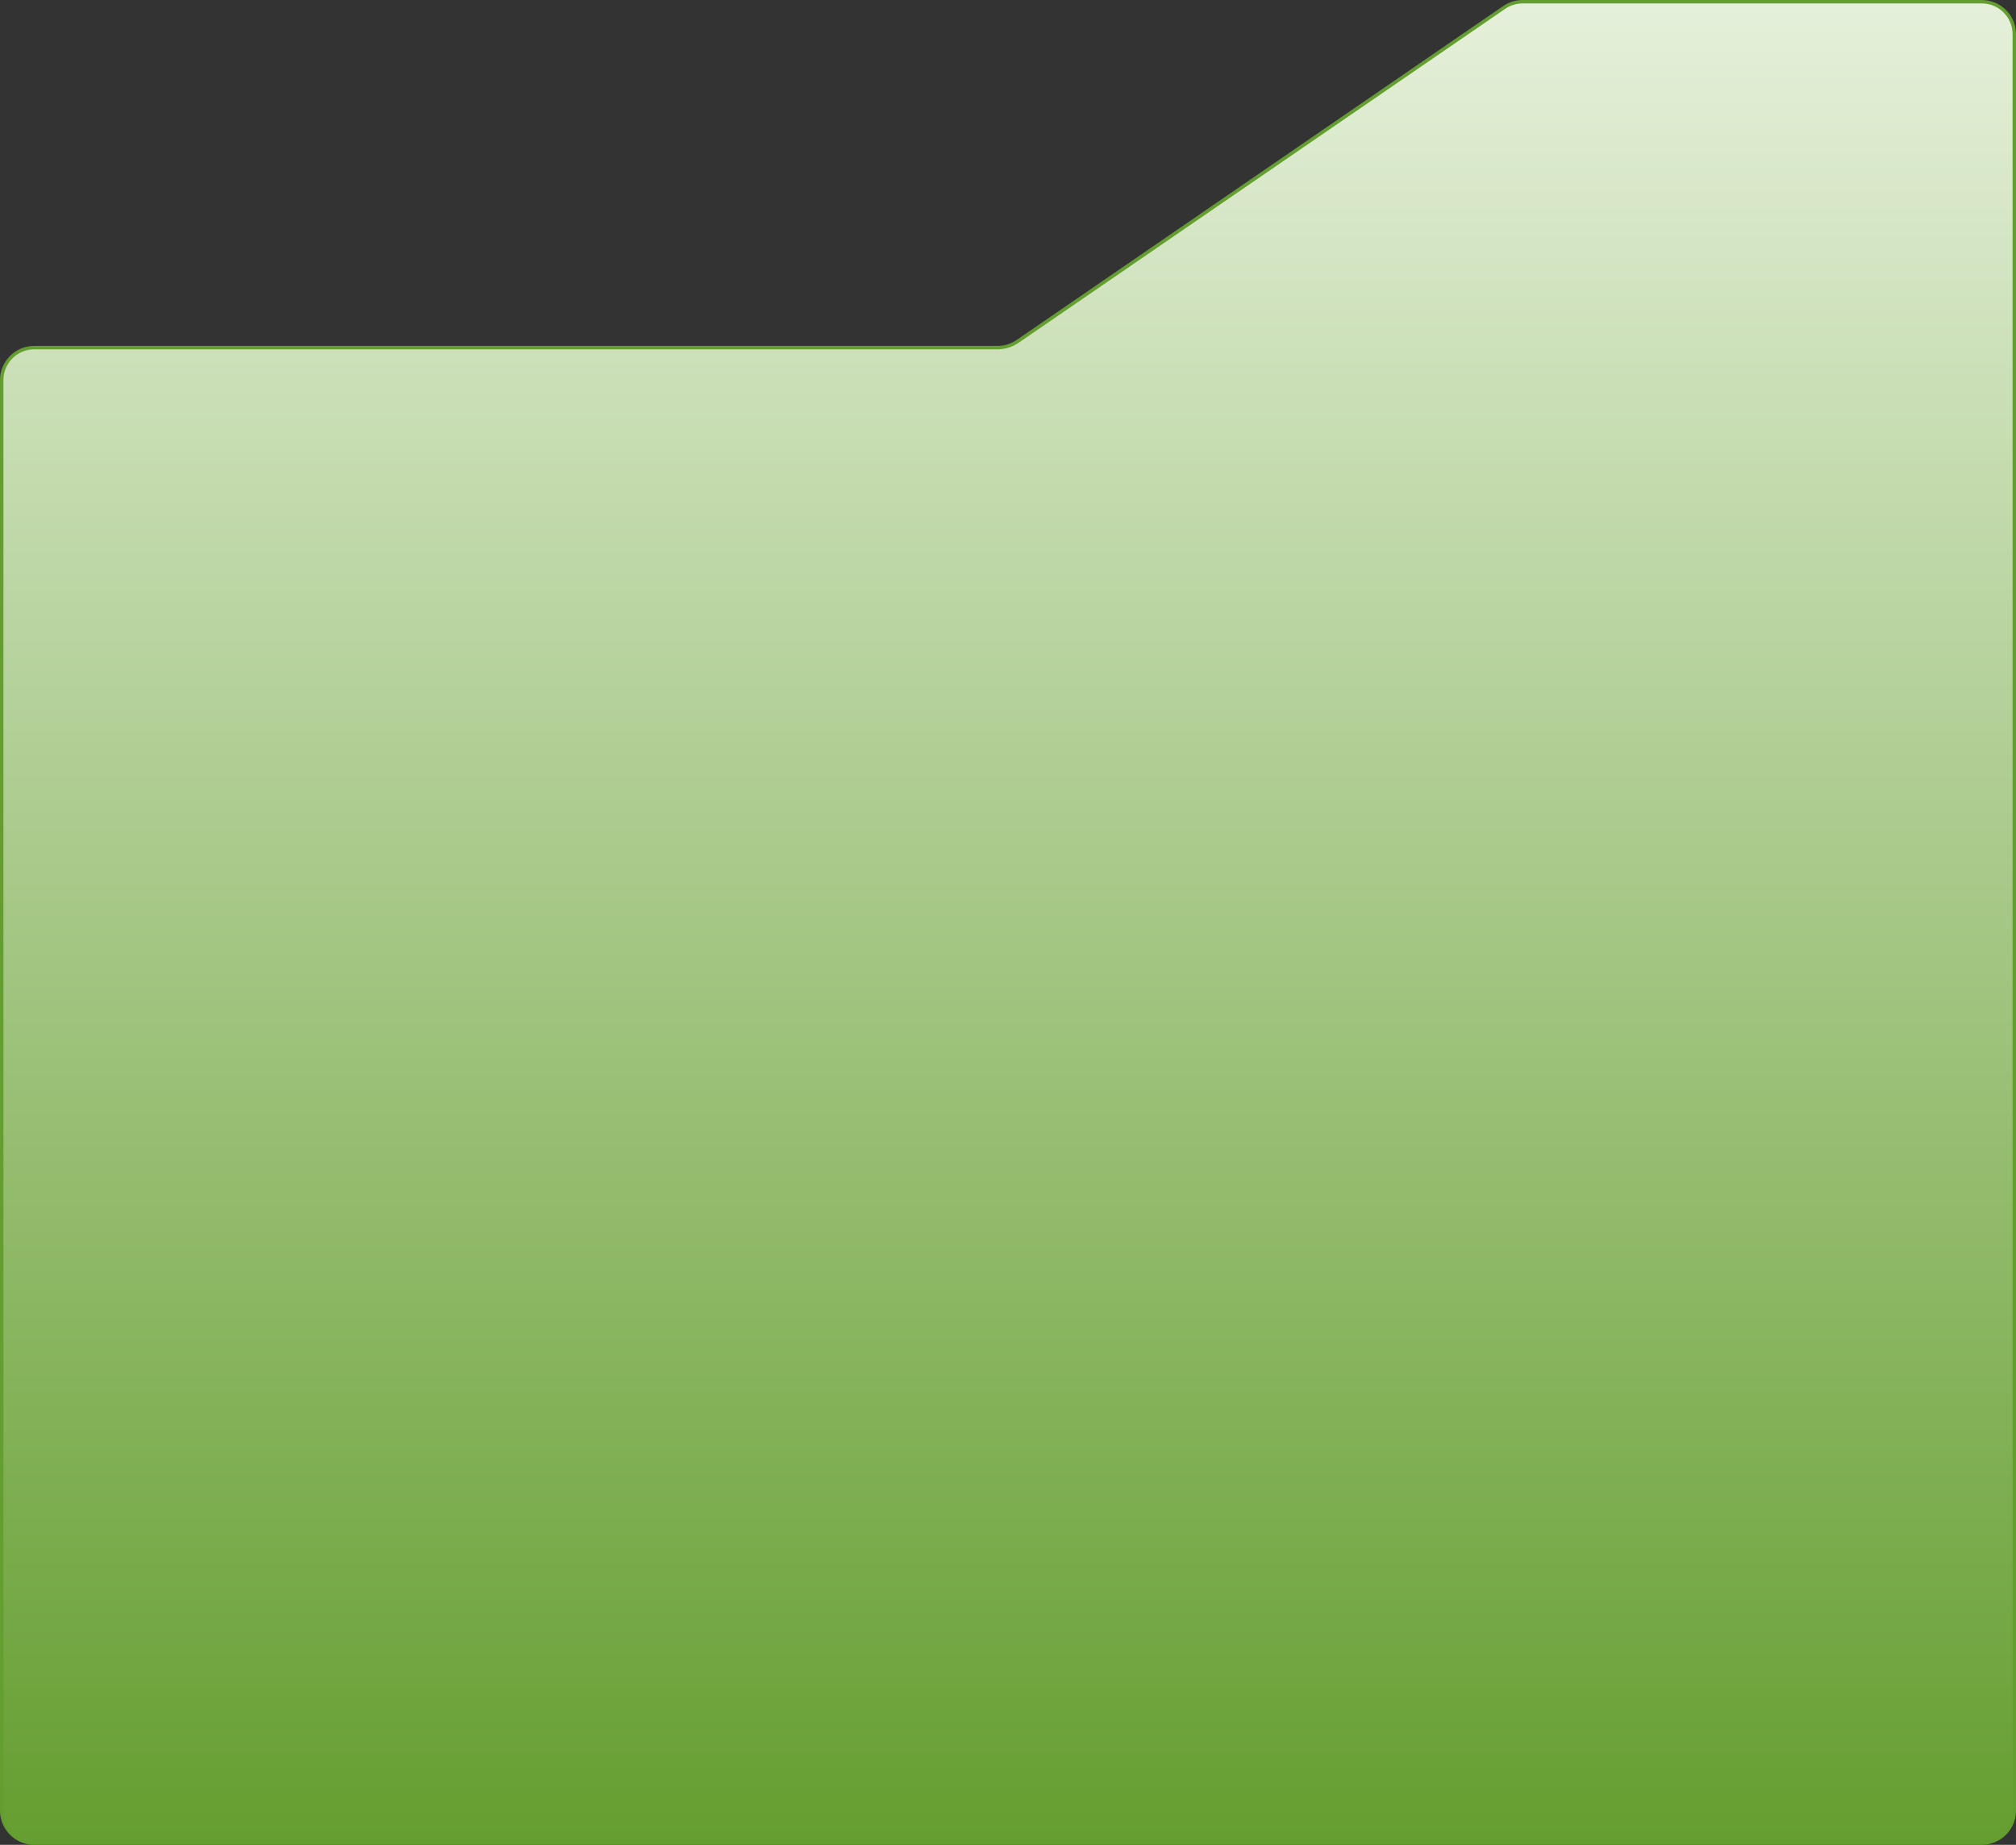 <?xml version="1.0" encoding="UTF-8"?> <svg xmlns="http://www.w3.org/2000/svg" width="589" height="539" viewBox="0 0 589 539" fill="none"><rect x="0" y="0" width="589" height="539" fill="#333333" stroke="none"/><path d="M444.852 0.5H579C584.247 0.5 588.5 4.753 588.5 10V529C588.5 534.247 584.247 538.5 579 538.5H10C4.753 538.5 0.5 534.247 0.5 529V111.062C0.5 105.816 4.753 101.562 10 101.562H291.398C293.52 101.562 295.591 100.92 297.34 99.72L439.476 2.167C441.058 1.081 442.932 0.5 444.852 0.5Z" fill="url(#paint0_linear_4766_7350)" stroke="#659E30"></path><defs><linearGradient id="paint0_linear_4766_7350" x1="294.5" y1="0" x2="294.5" y2="539" gradientUnits="userSpaceOnUse"><stop stop-color="#E5F0DA"></stop><stop offset="1" stop-color="#659E30"></stop></linearGradient></defs></svg> 